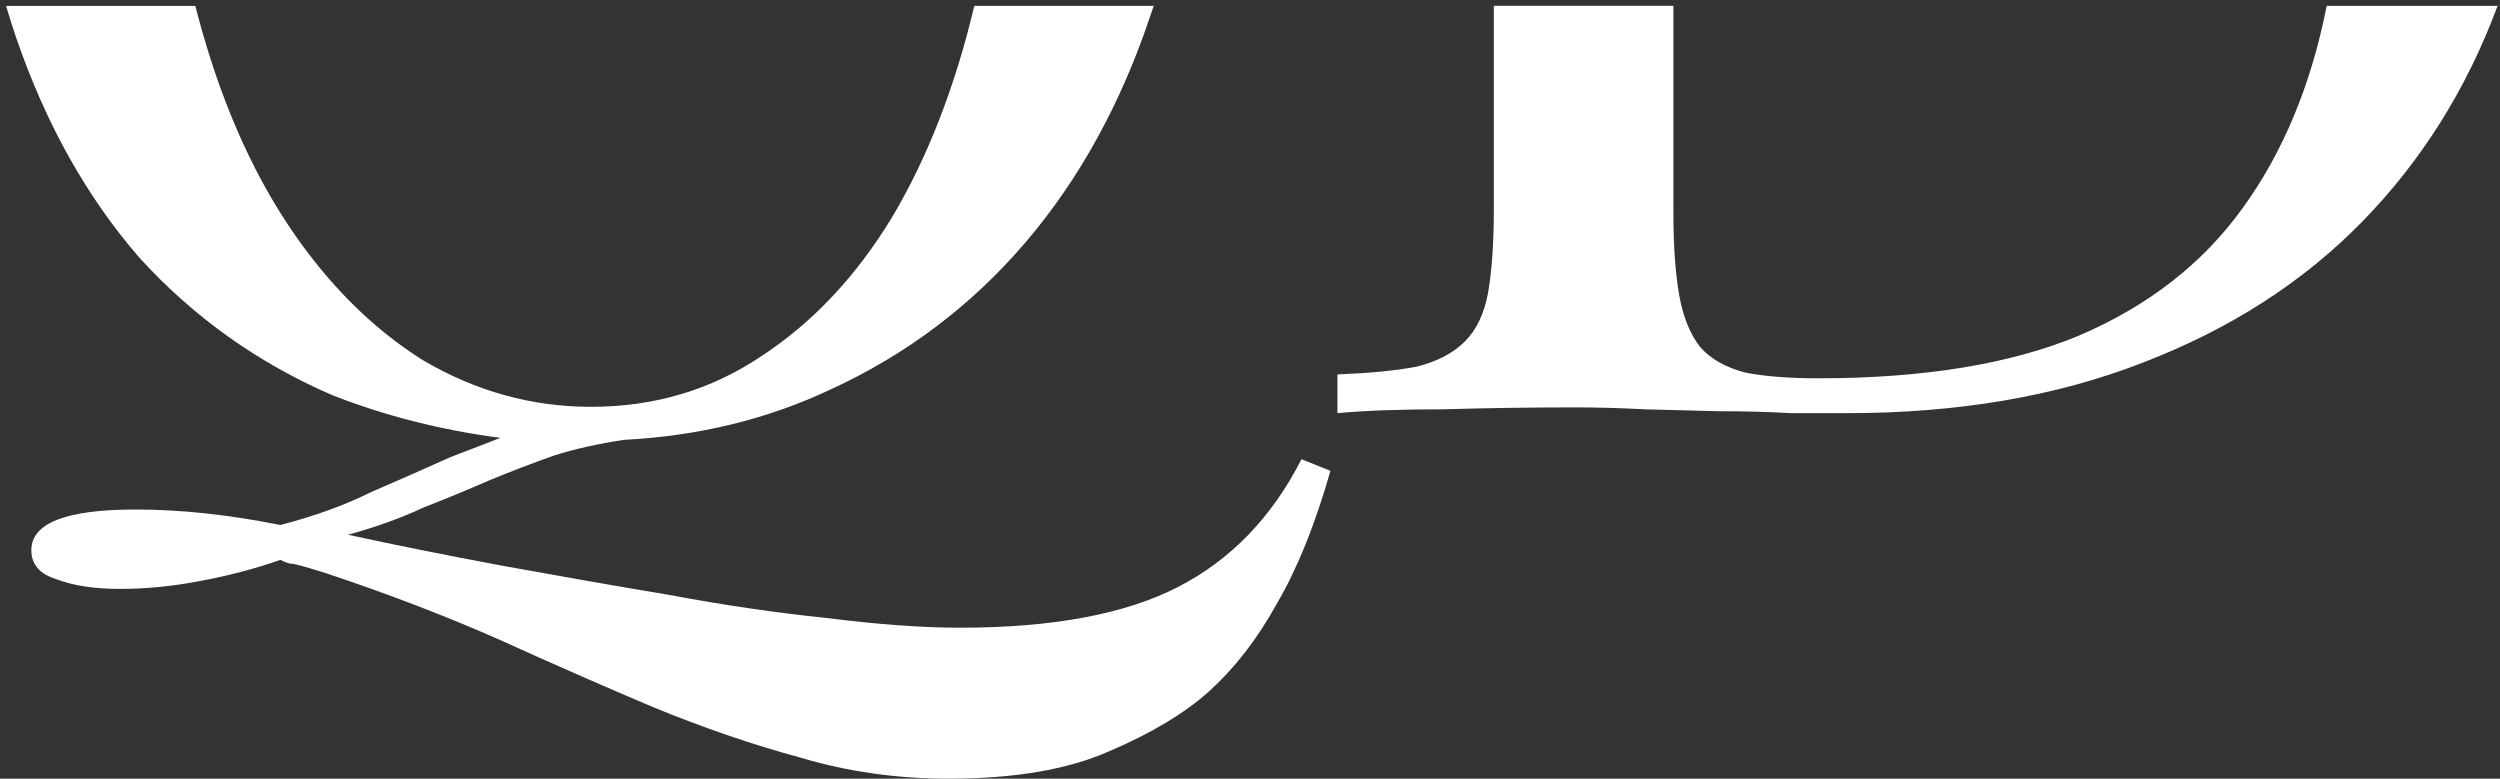 <?xml version="1.0" encoding="UTF-8"?> <svg xmlns="http://www.w3.org/2000/svg" width="122" height="38" viewBox="0 0 122 38" fill="none"><rect x="0" y="0" width="122" height="38" fill="#333333" stroke="none"/><path fill-rule="evenodd" clip-rule="evenodd" d="M113.542 0.285H121.883C120.377 4.337 118.179 7.843 115.286 10.806C112.396 13.768 108.818 16.066 104.548 17.705C100.34 19.343 95.536 20.162 90.135 20.162H87.404C86.335 20.099 85.175 20.068 83.919 20.068L80.245 19.974C79.051 19.911 77.953 19.88 76.947 19.88C74.749 19.88 72.583 19.911 70.448 19.974C68.313 19.974 66.586 20.037 65.267 20.162V18.273C66.838 18.21 68.125 18.085 69.129 17.895C70.133 17.642 70.919 17.232 71.485 16.666C72.05 16.1 72.427 15.312 72.616 14.303C72.804 13.231 72.9 11.845 72.9 10.144V0.283H81.661V10.332C81.661 11.97 81.755 13.325 81.944 14.397C82.134 15.469 82.478 16.317 82.98 16.948C83.482 17.515 84.204 17.924 85.146 18.177C86.088 18.365 87.281 18.461 88.725 18.461C93.874 18.461 98.113 17.767 101.442 16.382C104.833 14.934 107.501 12.854 109.449 10.144C111.415 7.432 112.782 4.144 113.544 0.283L113.542 0.285ZM56.294 0.285H47.547C46.607 4.239 45.272 7.674 43.539 10.591C41.781 13.49 39.646 15.757 37.134 17.395C34.684 19.034 31.922 19.853 28.845 19.853C25.956 19.853 23.225 19.096 20.65 17.585C18.138 16.01 15.941 13.805 14.057 10.972C12.175 8.136 10.698 4.702 9.631 0.671C9.598 0.544 9.564 0.416 9.533 0.289H0.297C0.447 0.803 0.607 1.309 0.778 1.806C2.222 6.027 4.232 9.617 6.806 12.579C9.444 15.477 12.585 17.713 16.226 19.289C18.801 20.296 21.532 20.99 24.421 21.368L21.971 22.312C20.715 22.879 19.428 23.447 18.109 24.014C16.853 24.642 15.378 25.18 13.683 25.62C11.17 25.117 8.817 24.864 6.617 24.864C3.226 24.864 1.53 25.526 1.53 26.849C1.53 27.543 1.938 28.015 2.755 28.266C3.571 28.582 4.607 28.738 5.863 28.738C7.119 28.738 8.406 28.613 9.725 28.36C11.106 28.107 12.424 27.762 13.681 27.322C13.933 27.447 14.12 27.51 14.245 27.51C14.37 27.51 14.937 27.666 15.941 27.982C18.955 28.989 21.75 30.061 24.325 31.196C26.962 32.393 29.474 33.495 31.861 34.504C34.311 35.511 36.696 36.33 39.021 36.961C41.343 37.655 43.762 38 46.274 38C49.478 38 52.084 37.559 54.092 36.677C56.164 35.795 57.797 34.819 58.991 33.747C60.247 32.613 61.347 31.196 62.289 29.495C63.293 27.794 64.172 25.62 64.926 22.975L63.513 22.409C62.07 25.244 60.06 27.322 57.485 28.646C54.91 29.971 51.363 30.632 46.841 30.632C45.02 30.632 42.854 30.475 40.342 30.159C37.892 29.907 35.317 29.53 32.618 29.025C29.98 28.584 27.279 28.111 24.517 27.608C21.817 27.104 19.305 26.601 16.98 26.095C18.361 25.717 19.586 25.276 20.655 24.772C21.786 24.331 22.852 23.89 23.858 23.449C24.927 23.008 25.993 22.599 27.062 22.221C28.066 21.905 29.197 21.654 30.453 21.464C34.096 21.276 37.454 20.457 40.533 19.006C44.239 17.305 47.409 14.911 50.047 11.824C52.684 8.738 54.725 5.02 56.169 0.673C56.212 0.546 56.256 0.419 56.3 0.291L56.294 0.285Z" fill="white"></path></svg> 